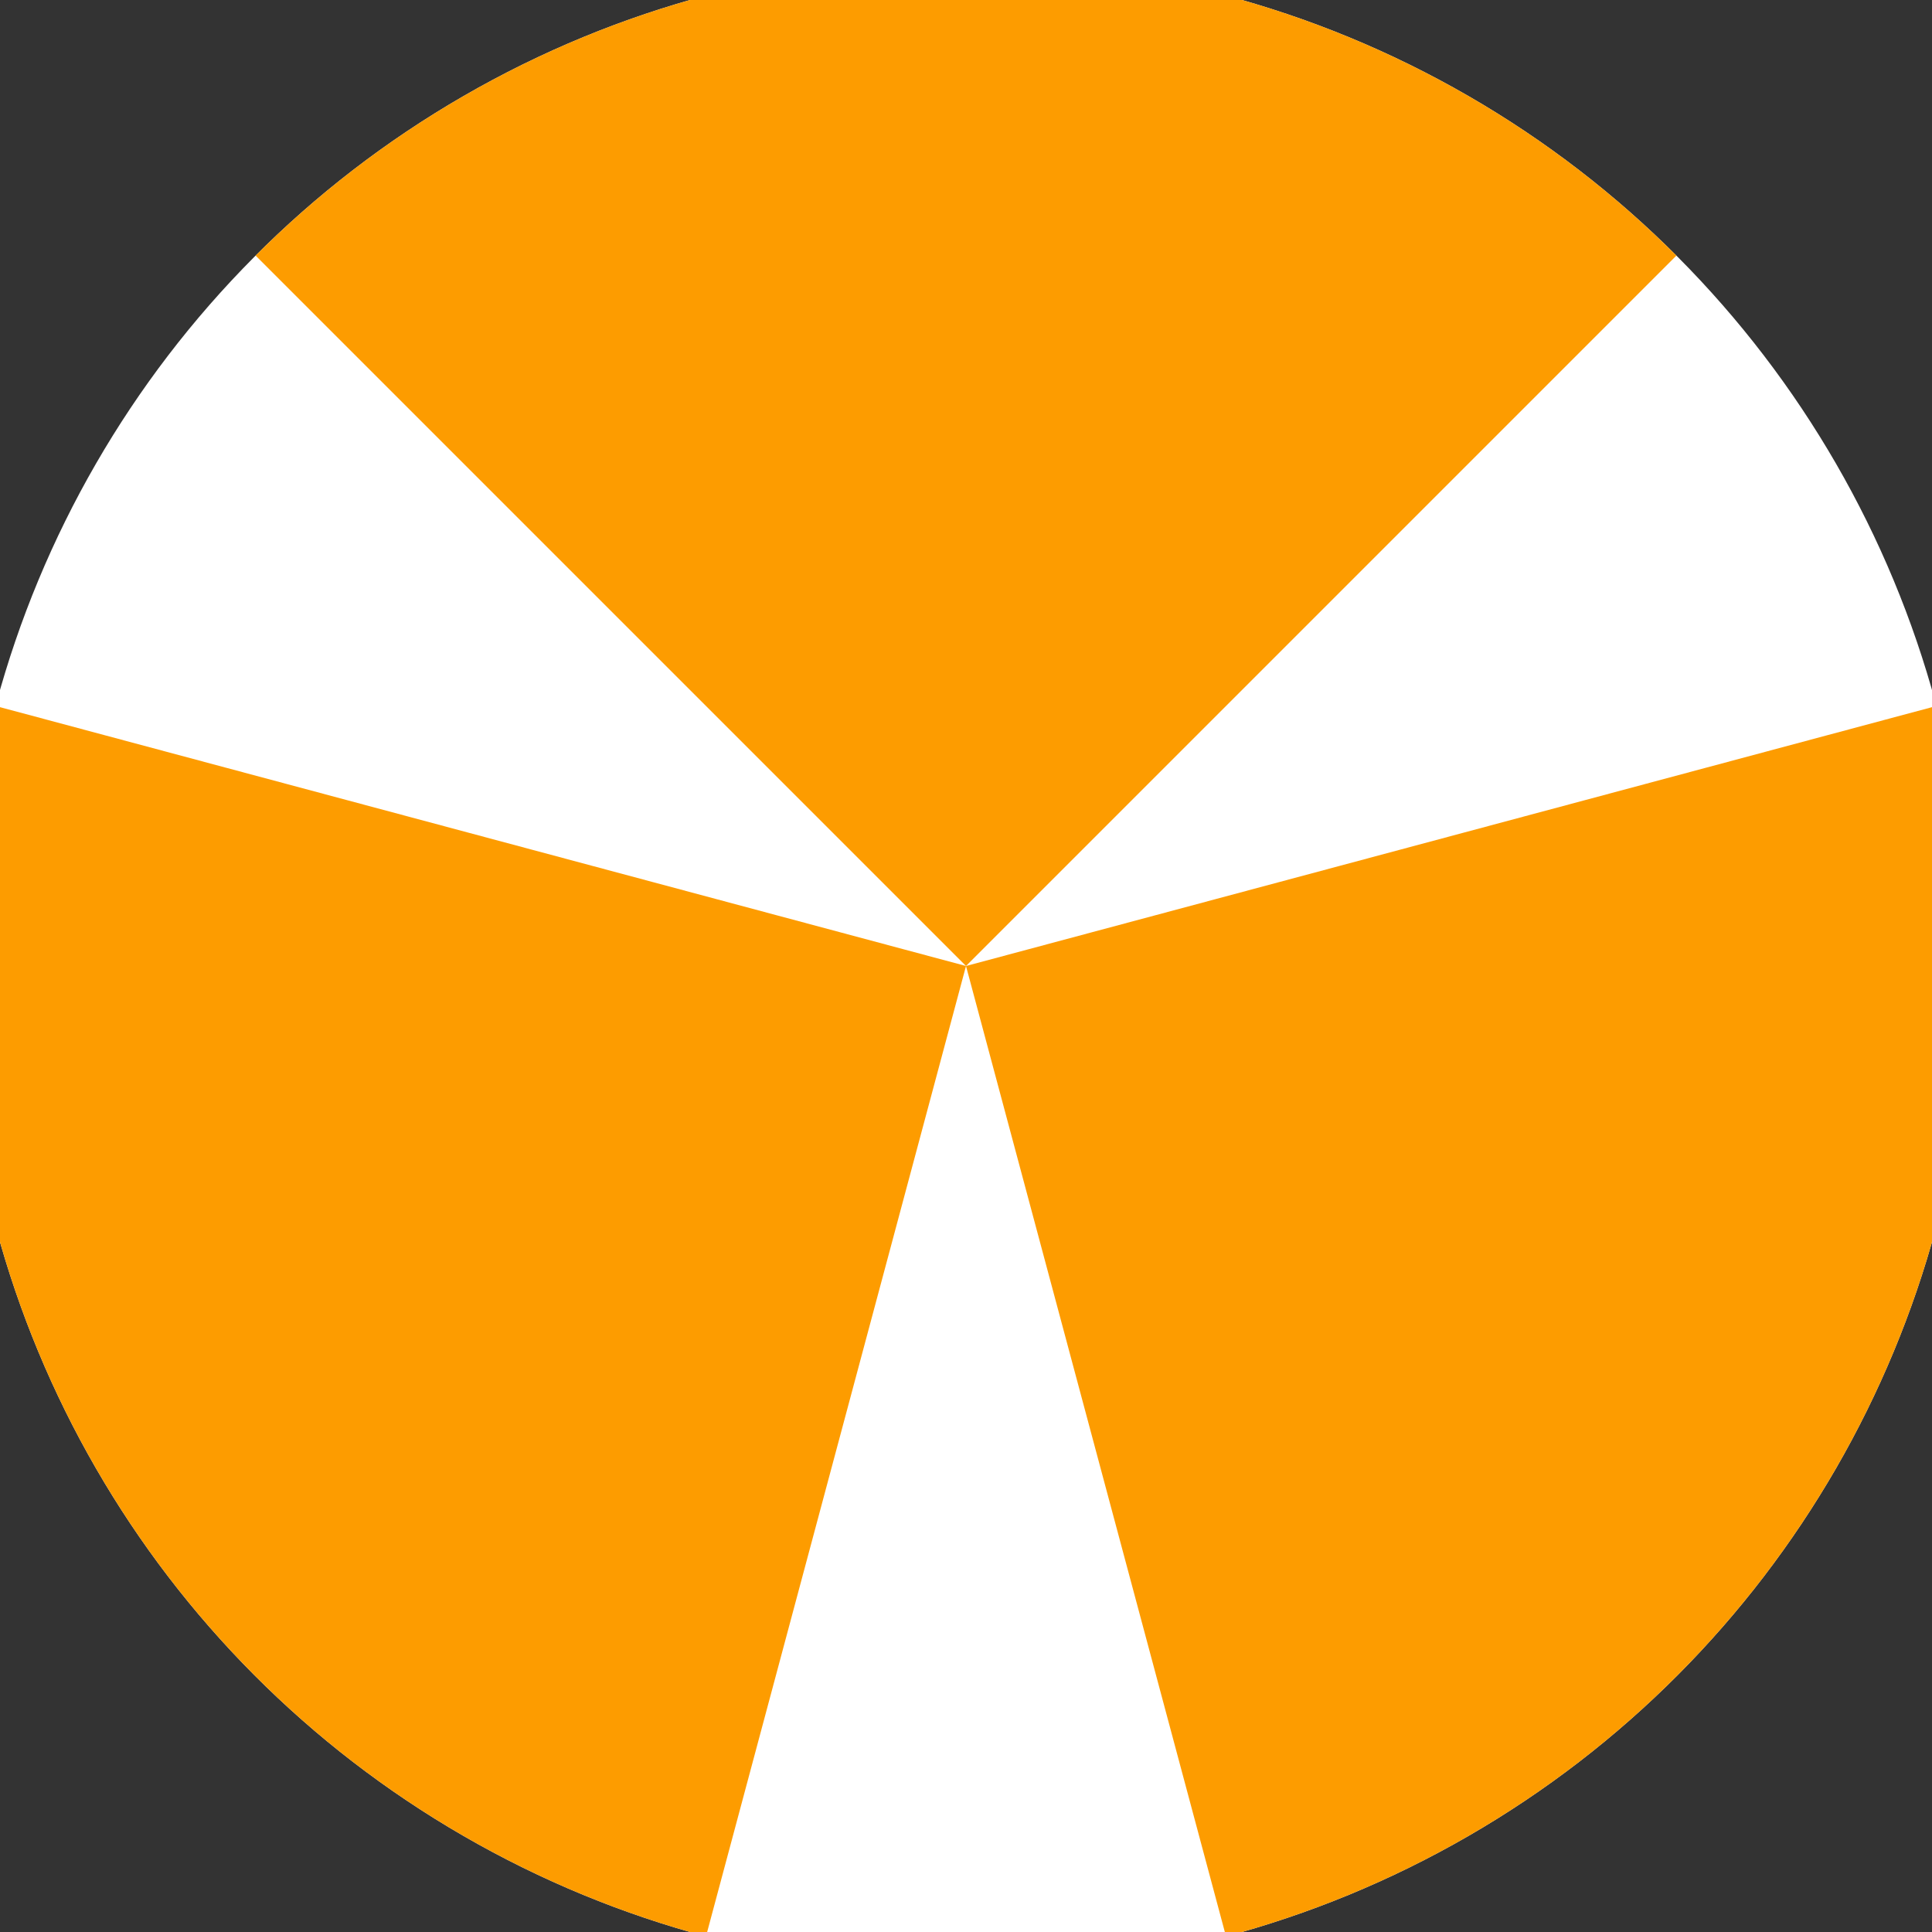 <svg xmlns="http://www.w3.org/2000/svg" width="128" height="128" viewBox="0 0 100 100" shape-rendering="geometricPrecision">
                            <rect x="0" y="0" width="100" height="100" fill="#333333" stroke="none"/>
                            <defs>
                                <clipPath id="clip">
                                    <circle cx="50" cy="50" r="52" />
                                    <!--<rect x="0" y="0" width="100" height="100"/>-->
                                </clipPath>
                            </defs>
                            <g transform="rotate(0 50 50)">
                            <rect x="0" y="0" width="100" height="100" fill="#ffffff" clip-path="url(#clip)"/><path d="M 50 50 L -20.711 -20.711 L 120.711 -20.711 Z" fill="#fd9c00" clip-path="url(#clip)"/><path d="M 50 50 L 24.118 146.593 L -46.593 24.118 Z
                          M 50 50 L 146.593 24.118 L 75.882 146.593" fill="#fd9c00" clip-path="url(#clip)"/></g></svg>